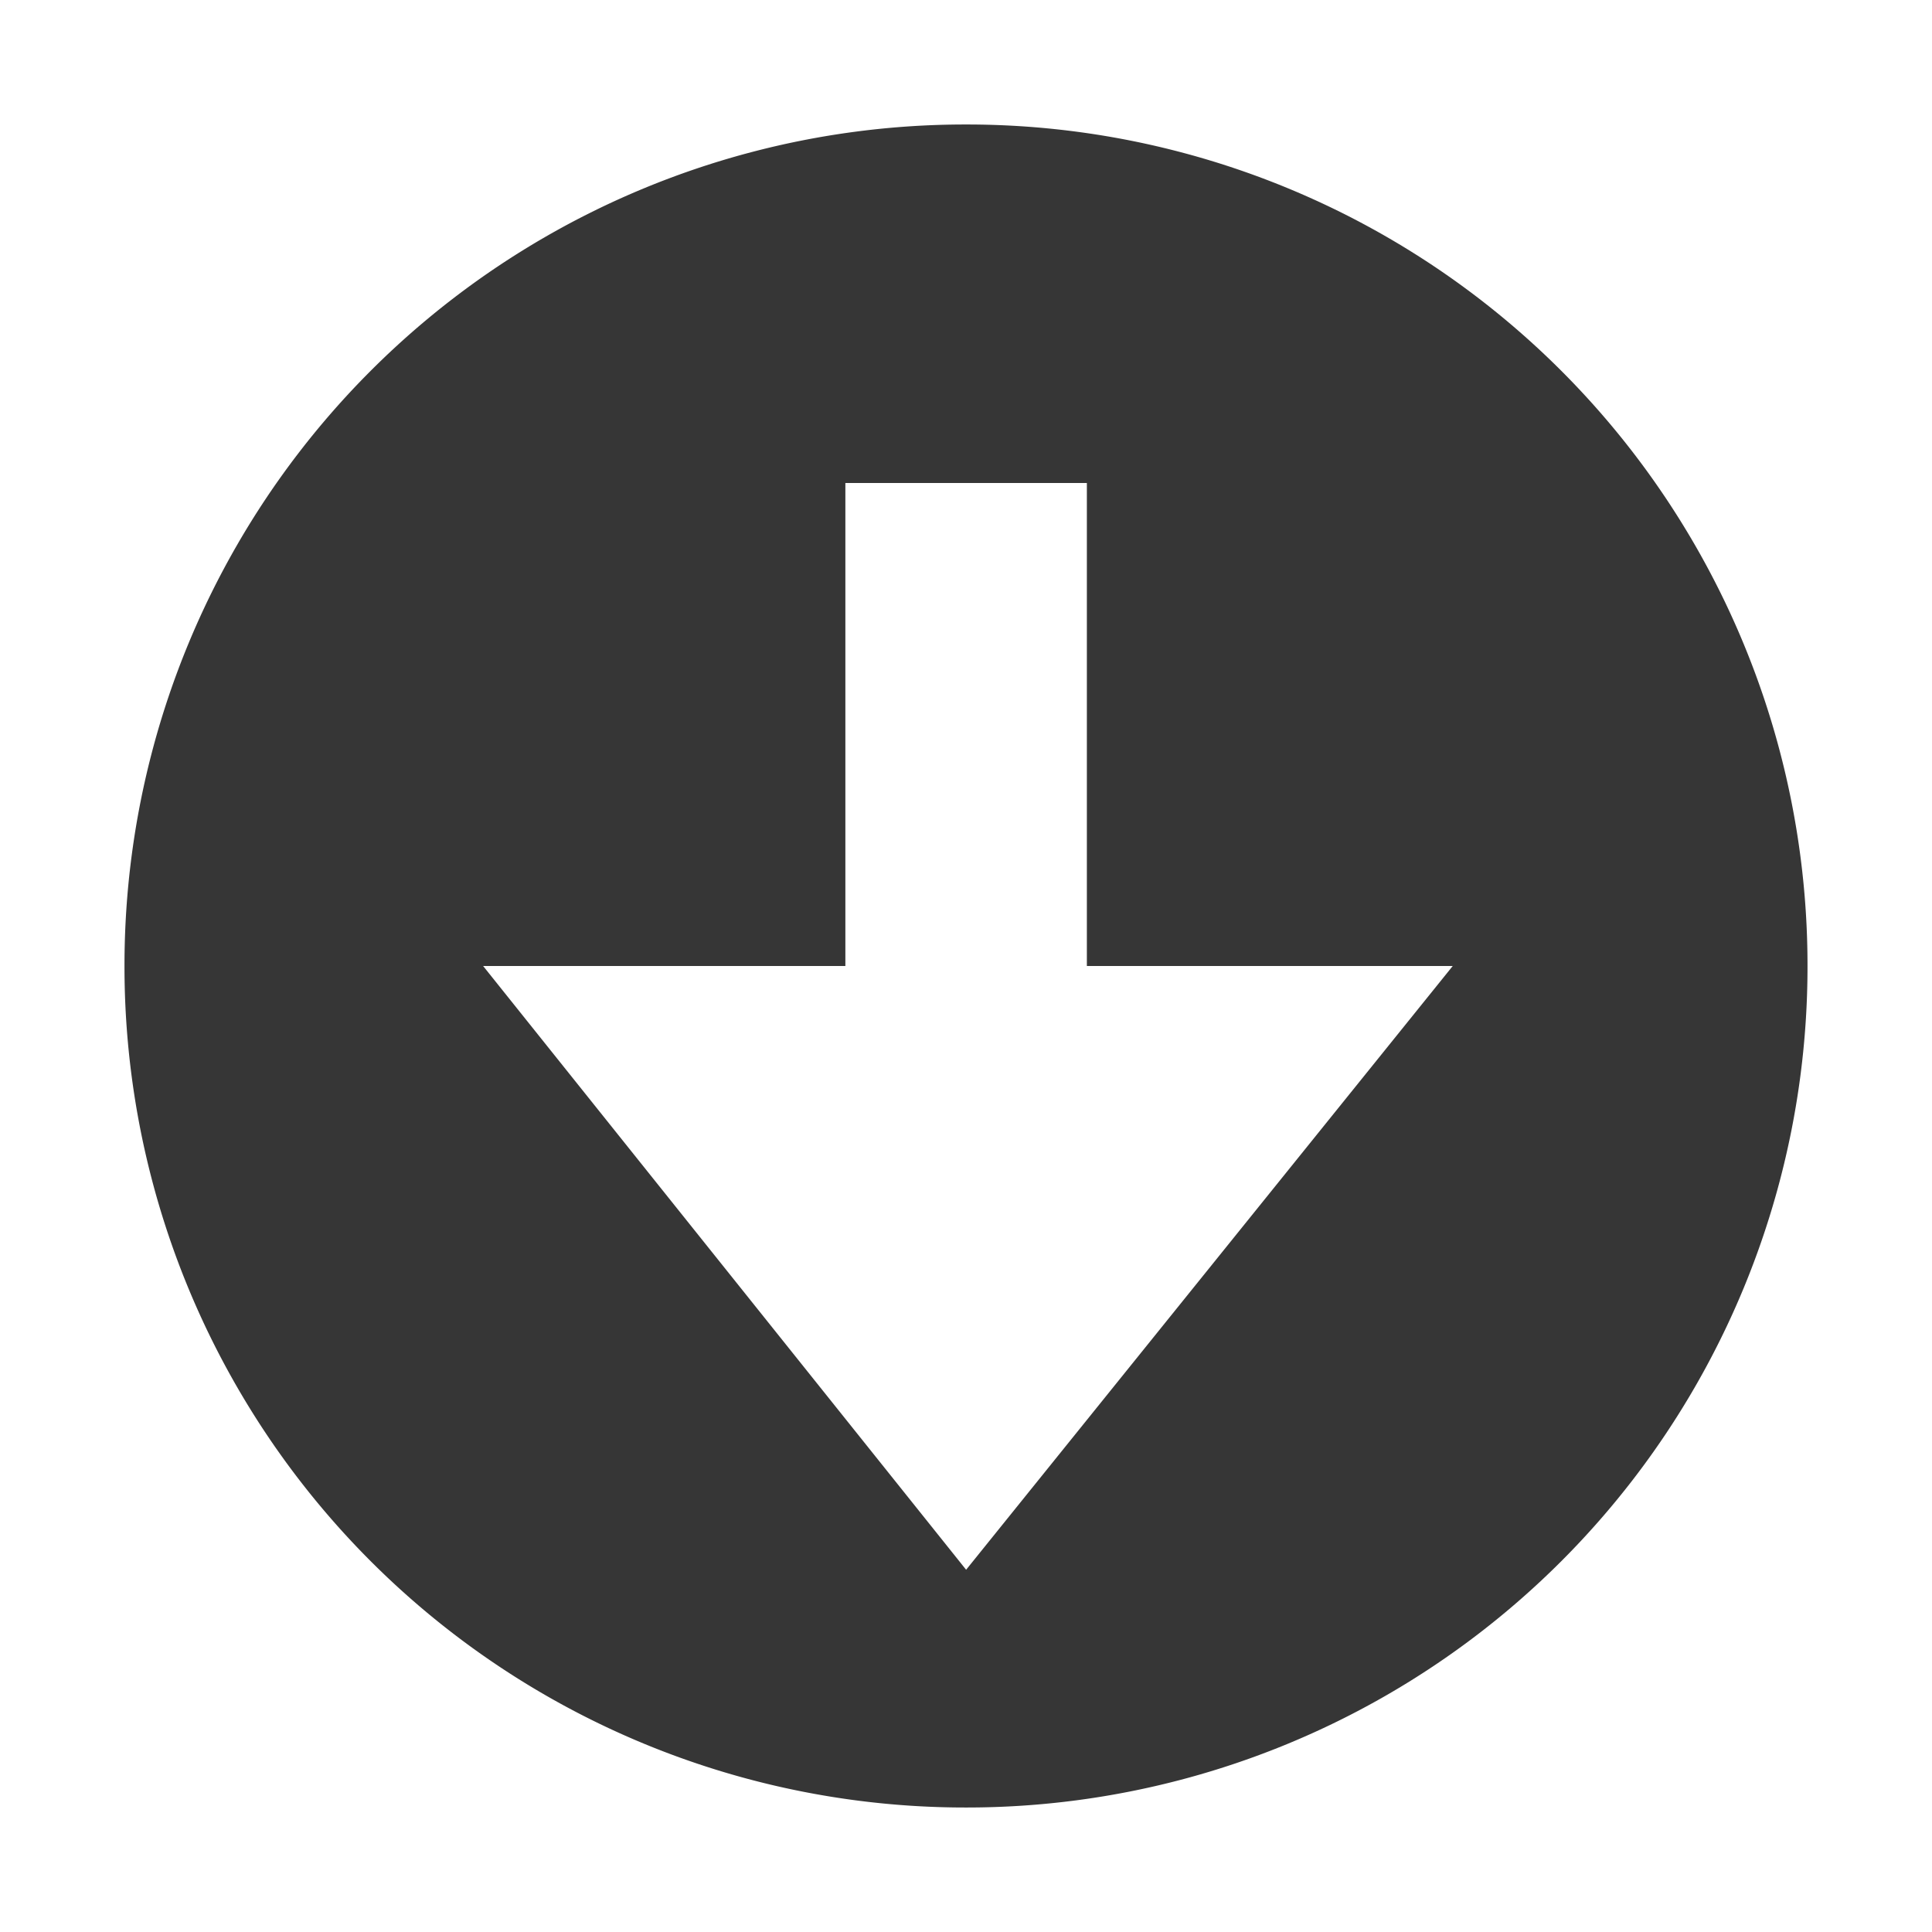 <svg height='16' width='16' xmlns='http://www.w3.org/2000/svg'>
    <g color='#bebebe' transform='translate(-753 271)'>
        <path d='M767.969-263a6.963 6.963 0 0 0-6.969-6.969 6.963 6.963 0 0 0-6.969 6.969 6.963 6.963 0 0 0 6.97 6.969 6.963 6.963 0 0 0 6.968-6.969zm-2.938 0l-4.03 5-4-5h3v-4h2v4z' fill='#363636' overflow='visible' style='text-indent:0;text-transform:none;marker:none'/>
    </g>
</svg>
